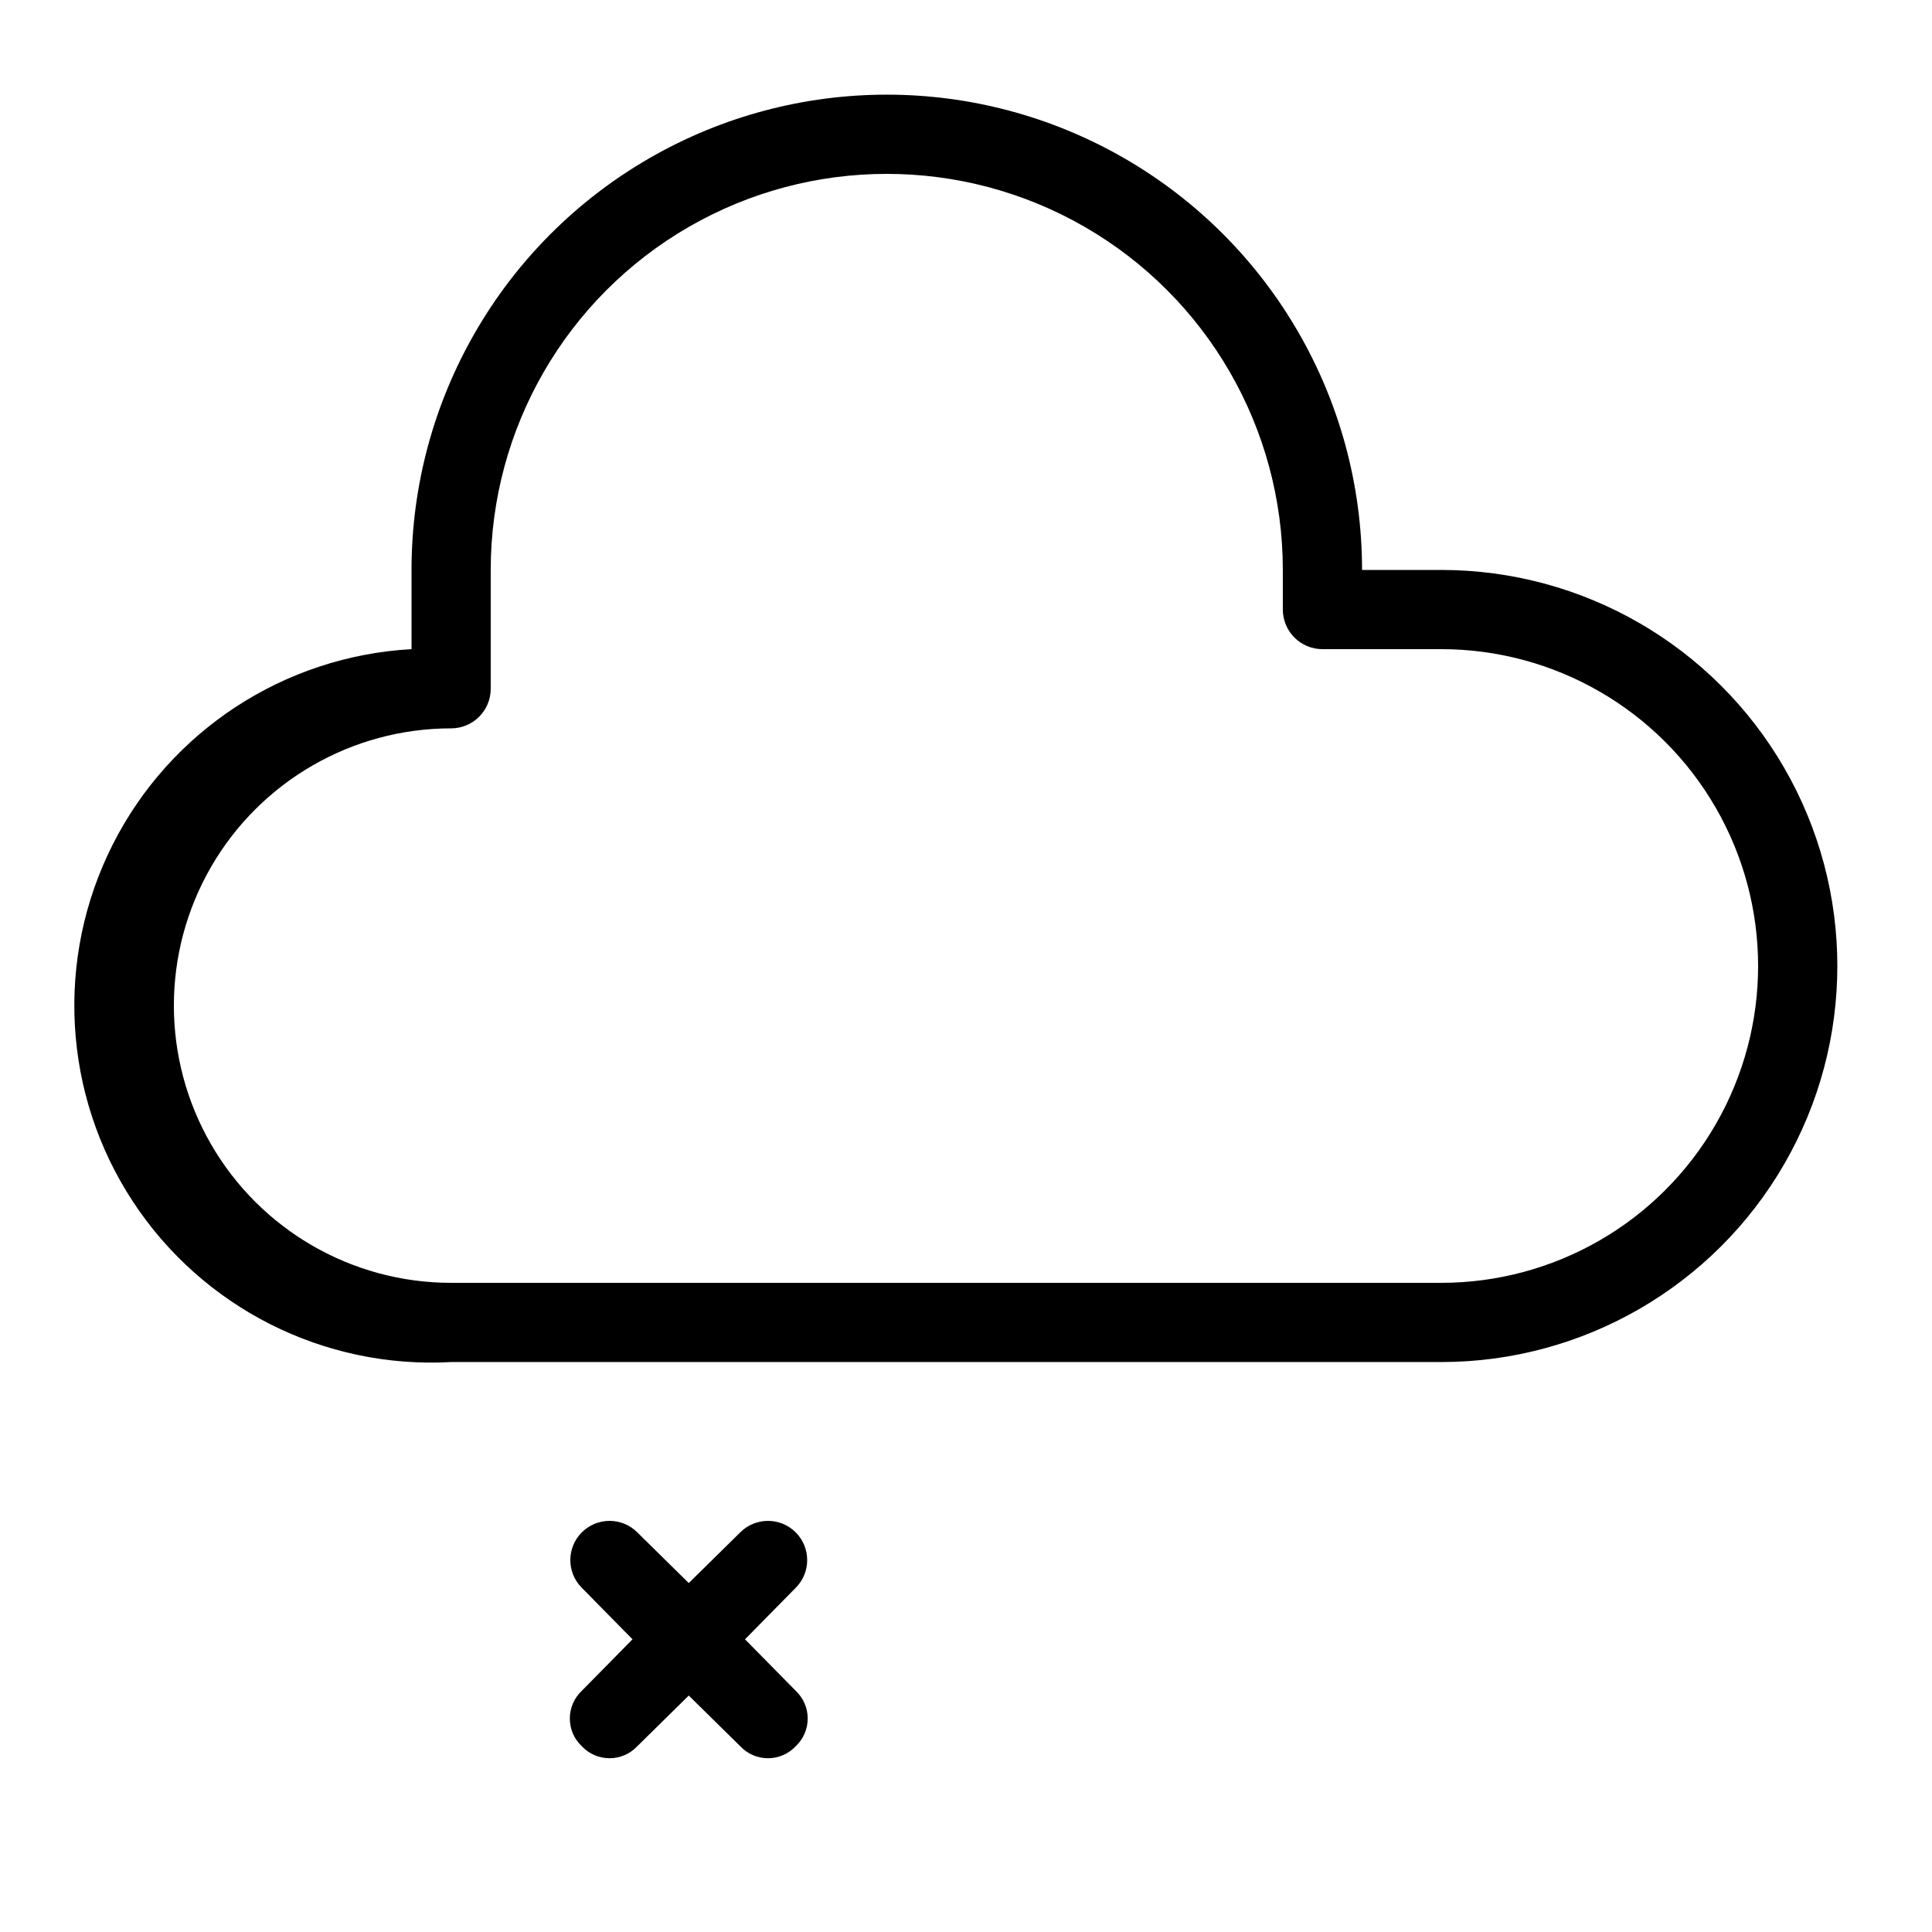 <?xml version="1.0" encoding="UTF-8"?>
<!-- Uploaded to: SVG Repo, www.svgrepo.com, Generator: SVG Repo Mixer Tools -->
<svg fill="#000000" width="800px" height="800px" version="1.1" viewBox="144 144 512 512" xmlns="http://www.w3.org/2000/svg">
 <path d="m525.95 295.04h-20.992c0-45-24.004-86.578-62.973-109.08-38.973-22.5-86.984-22.5-125.95 0-38.973 22.5-62.977 64.078-62.977 109.08v20.992c-33.75 1.875-63.934 21.609-79.184 51.777-15.254 30.164-13.25 66.172 5.246 94.465 18.5 28.289 50.684 44.559 84.434 42.684h262.4c37.5 0 72.152-20.004 90.898-52.477 18.75-32.477 18.75-72.488 0-104.96-18.746-32.477-53.398-52.48-90.898-52.48zm0 188.93-262.4-0.004c-26.25 0-50.504-14-63.629-36.734-13.125-22.73-13.125-50.738 0-73.473 13.125-22.73 37.379-36.734 63.629-36.734 2.781 0 5.453-1.105 7.422-3.074s3.074-4.641 3.074-7.422v-31.488c0-37.5 20.004-72.148 52.48-90.898 32.473-18.75 72.484-18.75 104.96 0 32.473 18.75 52.477 53.398 52.477 90.898v10.496c0 2.781 1.109 5.453 3.074 7.422 1.969 1.969 4.641 3.074 7.422 3.074h31.488c30 0 57.723 16.004 72.719 41.984 15 25.98 15 57.988 0 83.969-14.996 25.977-42.719 41.98-72.719 41.98zm-171.08 80.816-13.434 13.645 13.434 13.645c2.027 1.906 3.18 4.566 3.18 7.348 0 2.785-1.152 5.445-3.18 7.348-1.906 2.031-4.566 3.18-7.348 3.18-2.785 0-5.445-1.148-7.348-3.18l-13.645-13.434-13.645 13.434c-1.906 2.031-4.566 3.18-7.348 3.18-2.785 0-5.445-1.148-7.348-3.18-2.031-1.902-3.18-4.562-3.18-7.348 0-2.781 1.148-5.441 3.18-7.348l13.434-13.645-13.434-13.645c-4.059-4.059-4.059-10.637 0-14.695 4.059-4.055 10.637-4.055 14.695 0l13.645 13.434 13.645-13.434c4.059-4.055 10.637-4.055 14.695 0 4.055 4.059 4.055 10.637 0 14.695z"/>
</svg>